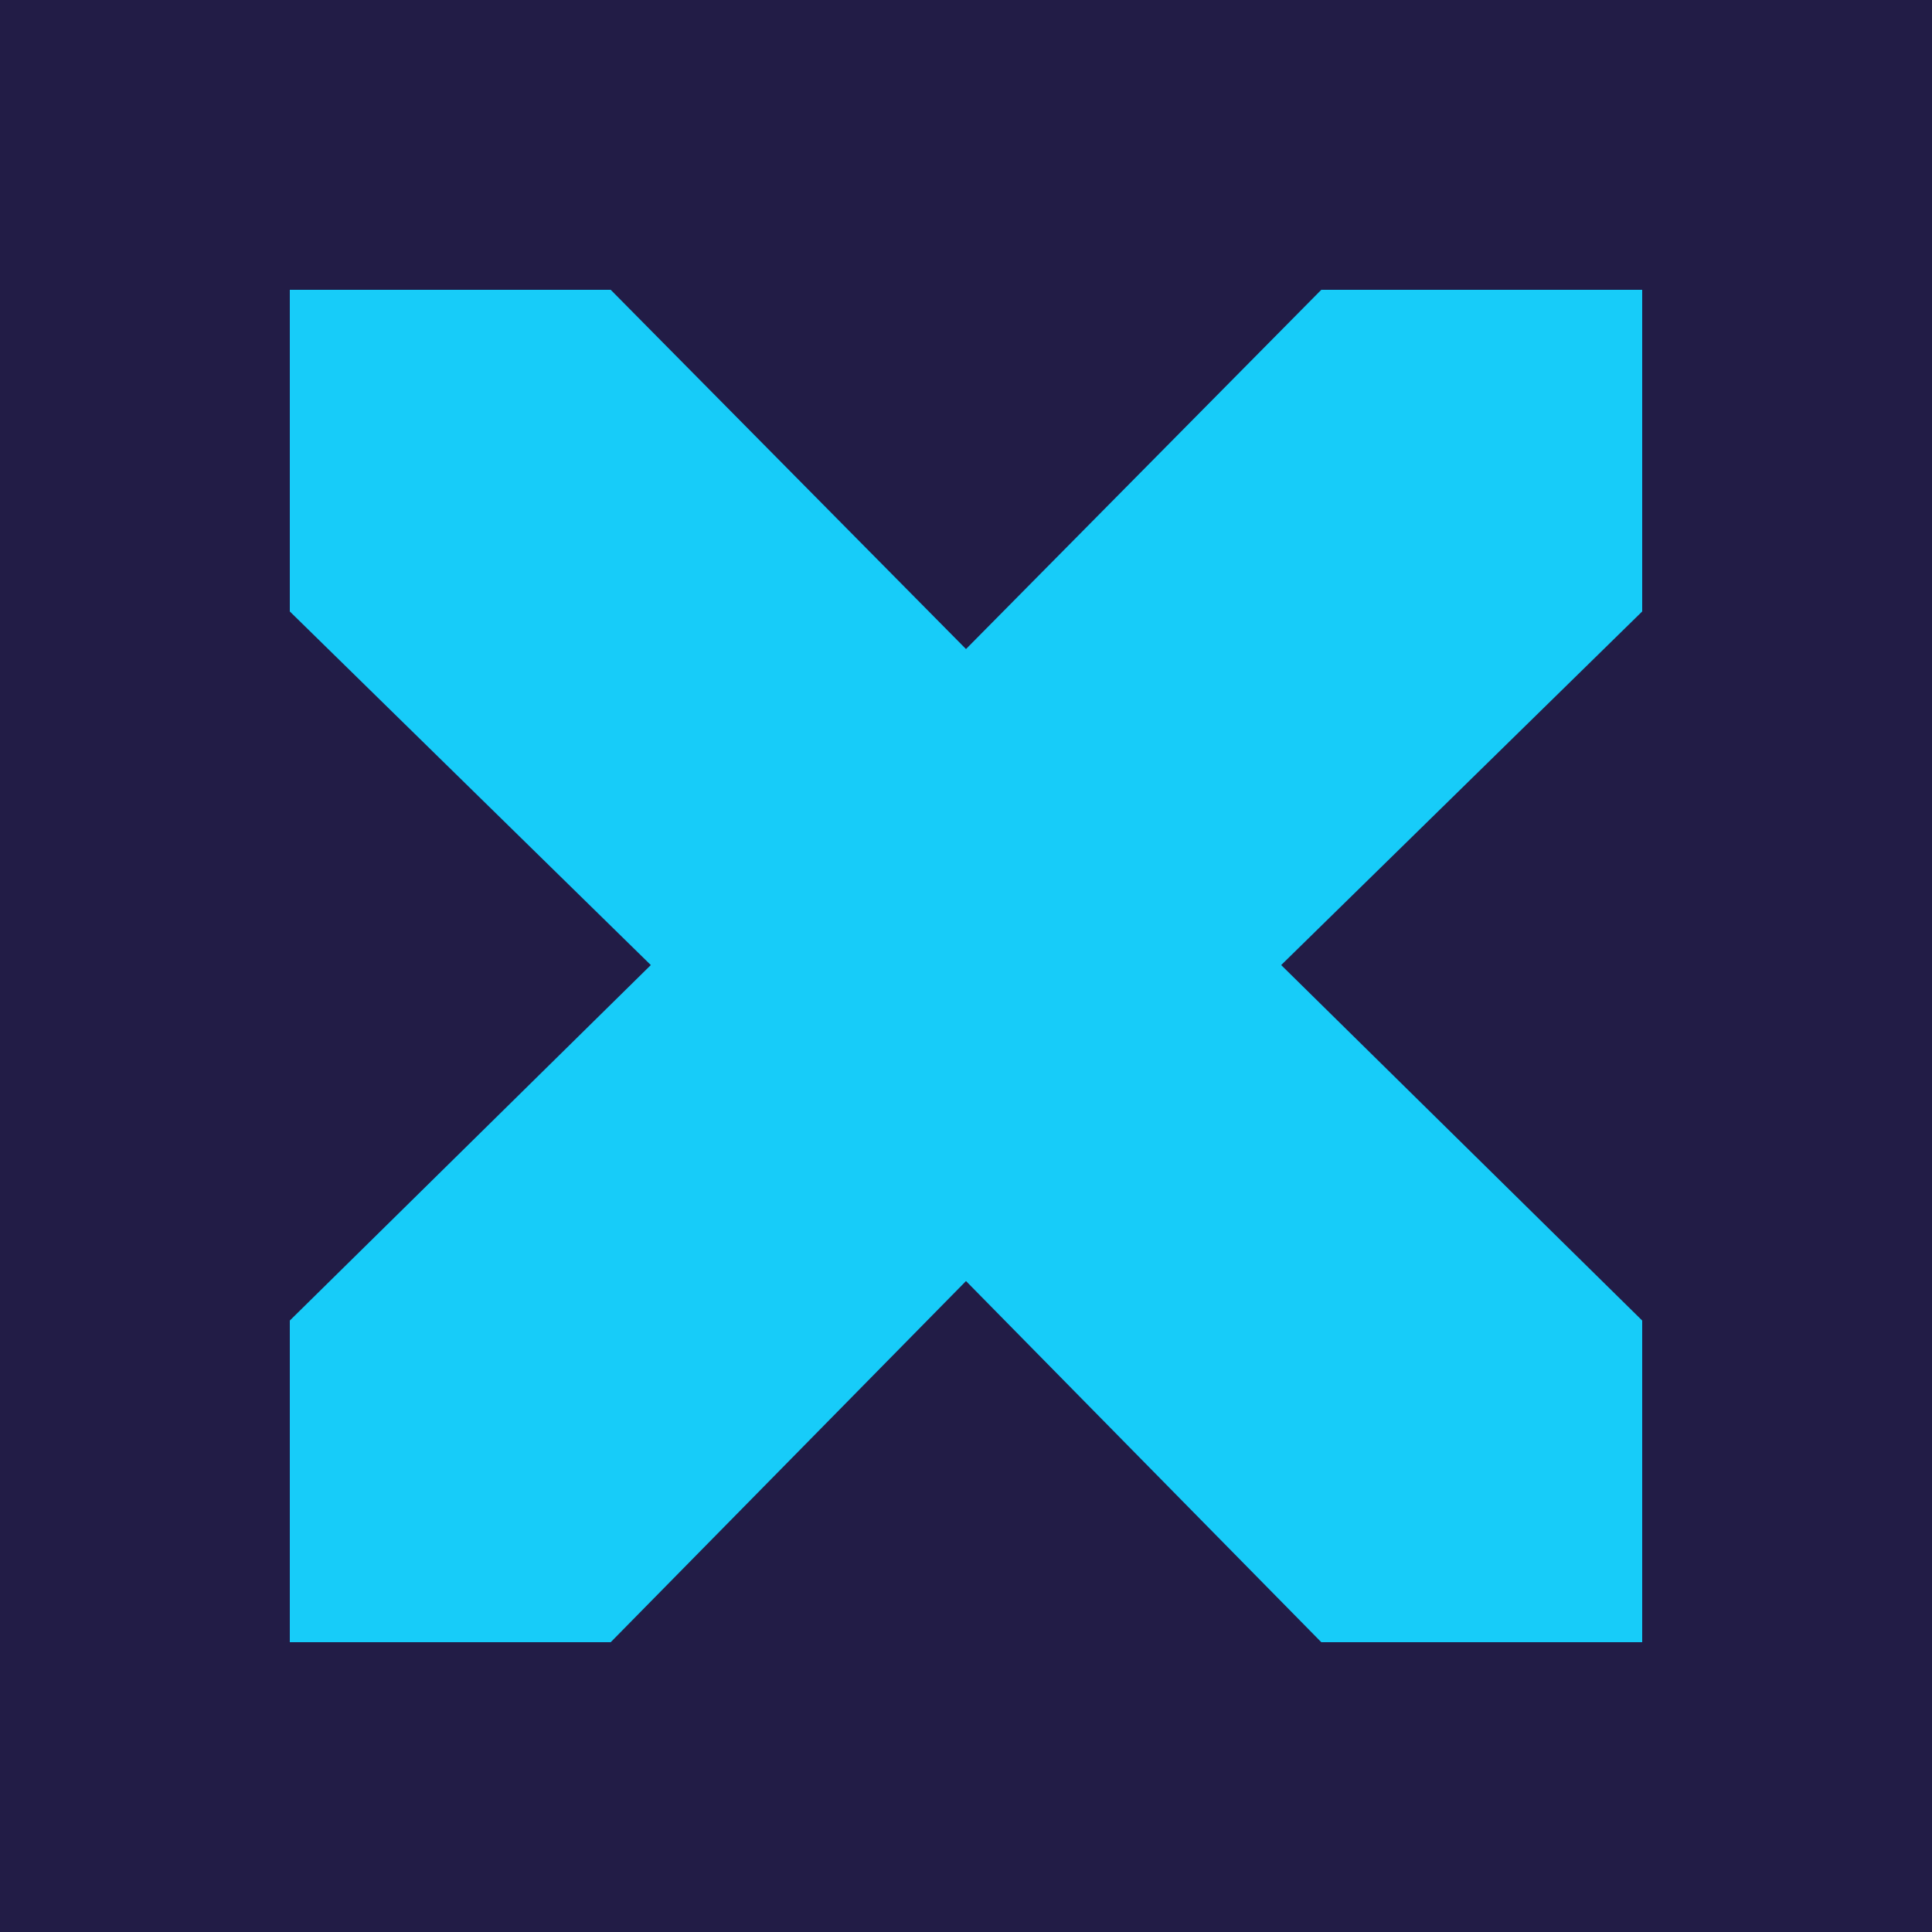 <svg width="80" height="80" viewBox="0 0 80 80" fill="none" xmlns="http://www.w3.org/2000/svg">
<rect width="80" height="80" fill="#221C46"/>
<path d="M68 12H54.712L40 26.876L25.288 12H12V25.319L26.949 39.961L12 54.681V68H25.288L40 53.046L54.712 68H68V54.681L53.051 39.961L68 25.319V12Z" fill="#17CCF9"/>
</svg>
